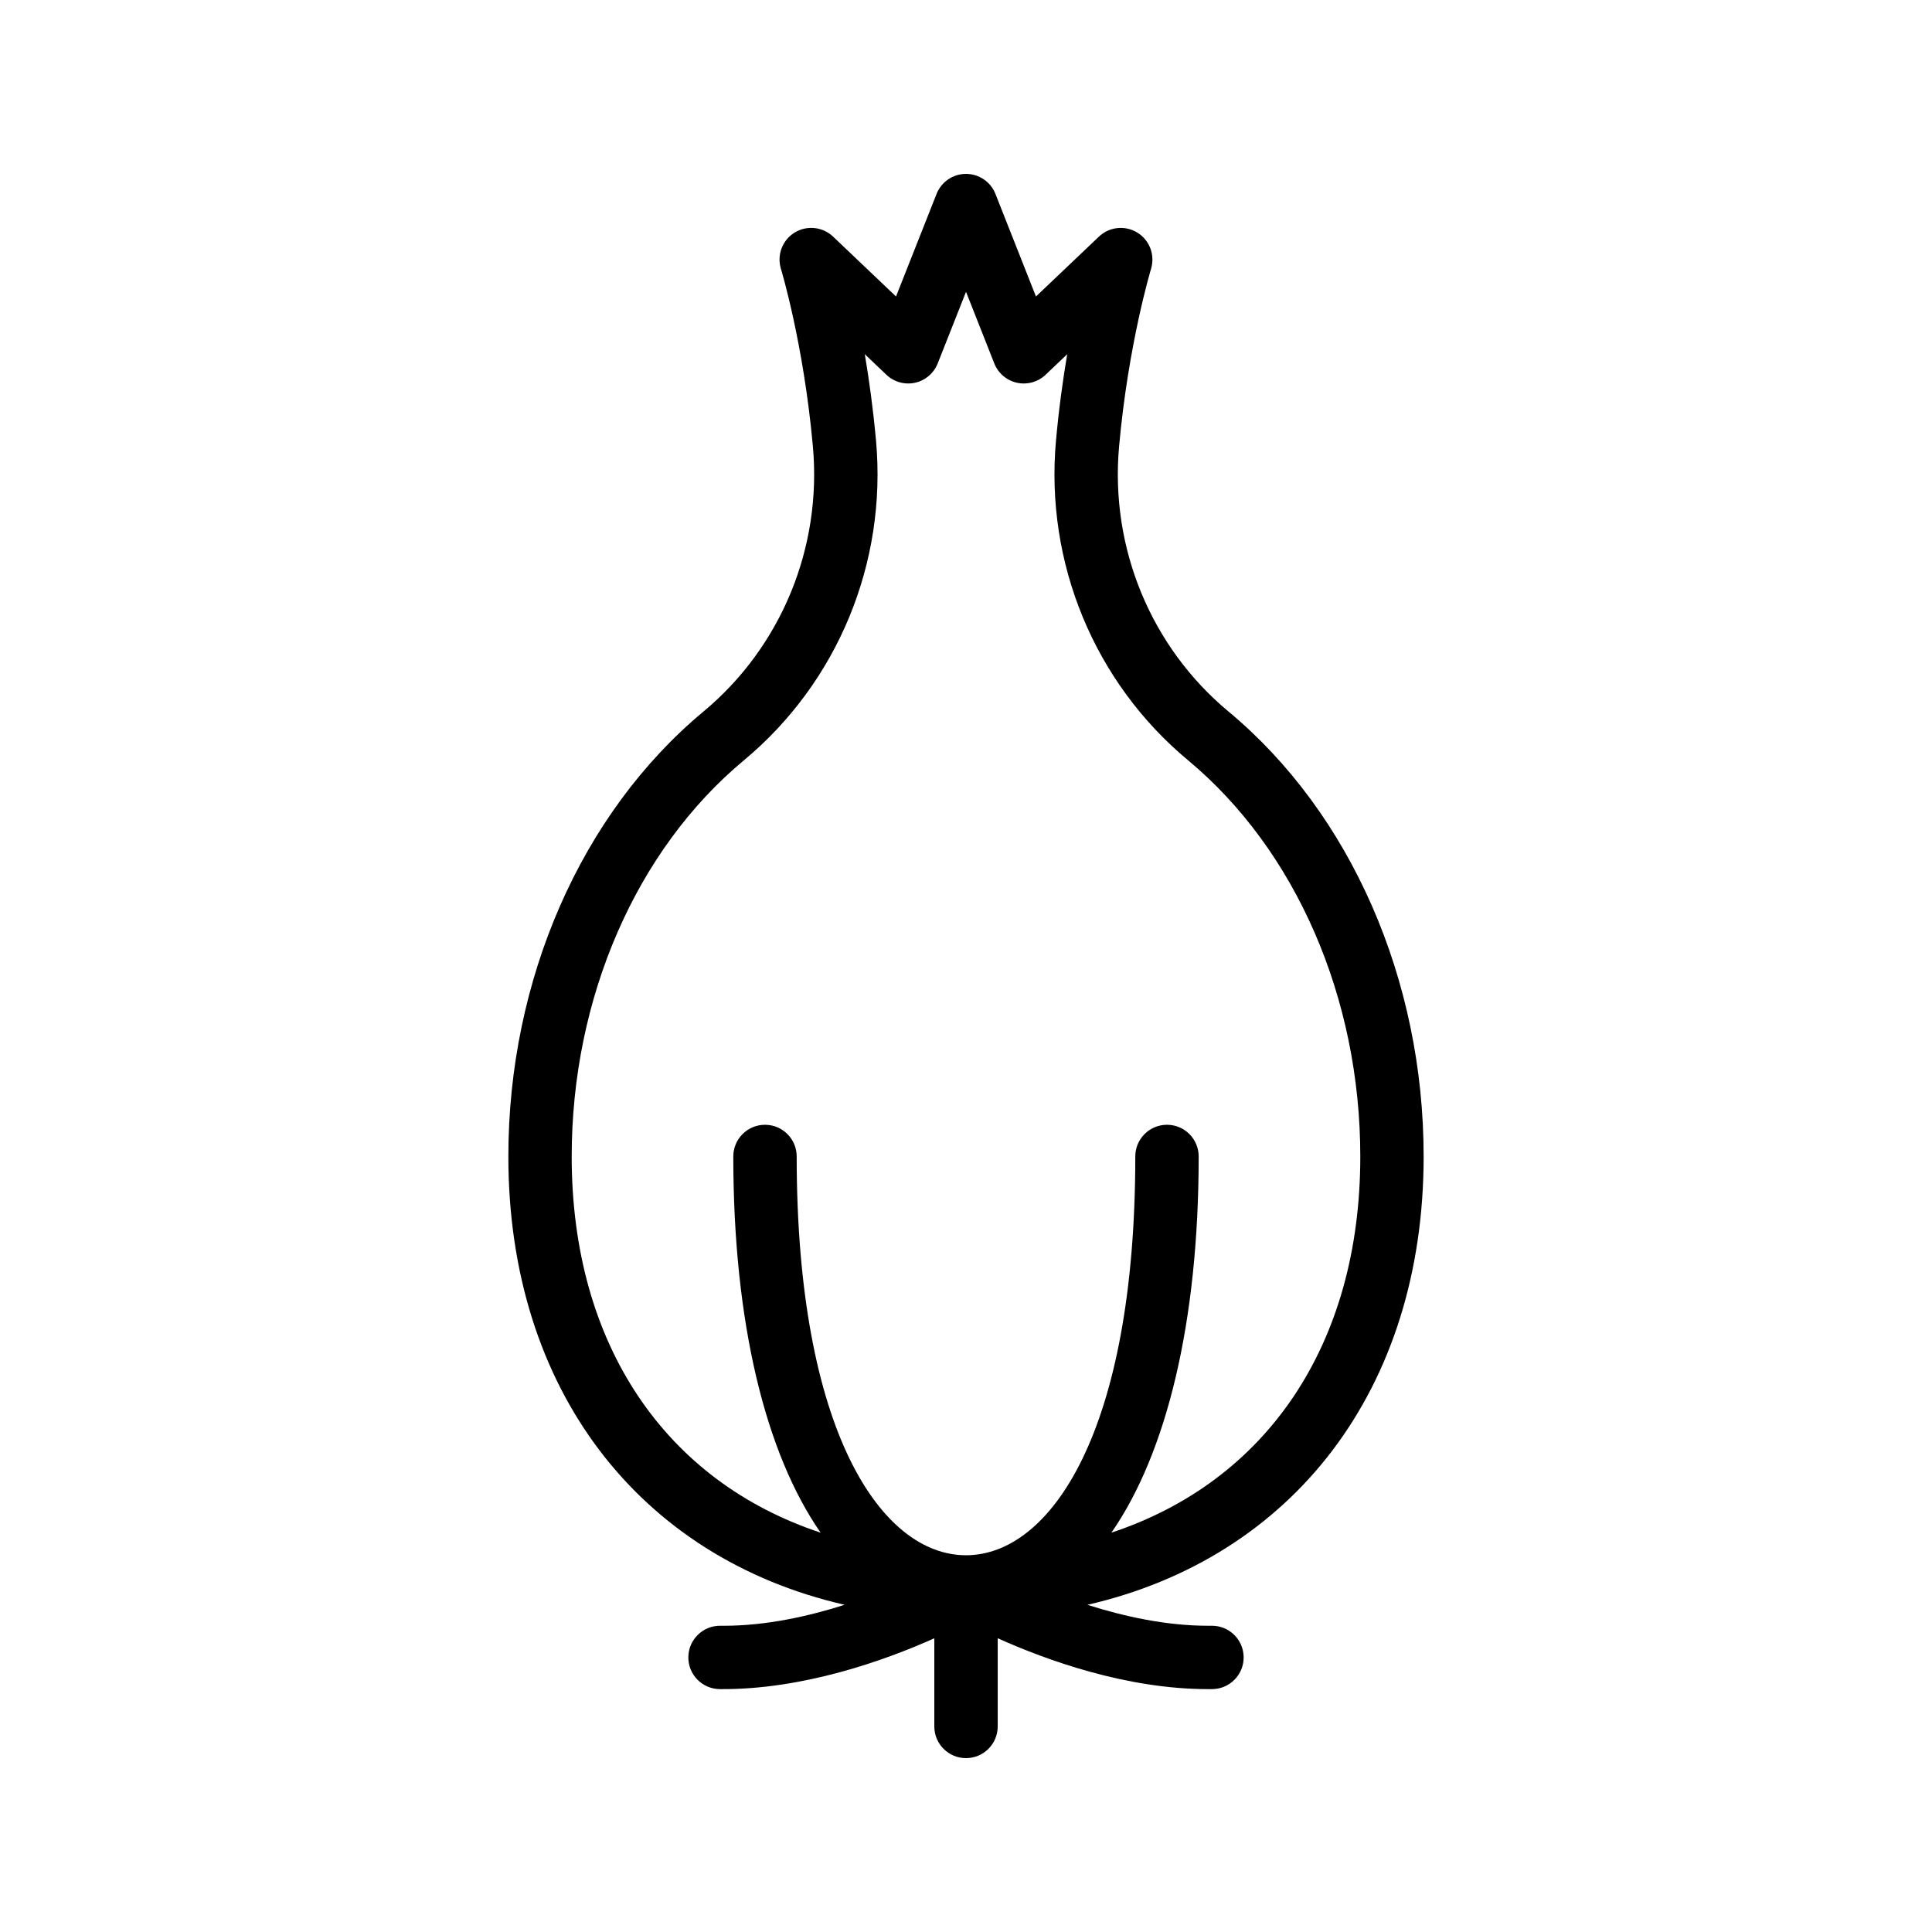 <?xml version="1.0" encoding="UTF-8"?>
<!-- Uploaded to: ICON Repo, www.svgrepo.com, Generator: ICON Repo Mixer Tools -->
<svg fill="#000000" width="800px" height="800px" version="1.1" viewBox="144 144 512 512" xmlns="http://www.w3.org/2000/svg">
 <path d="m330.41 332.58c-32.367 26.926-51.691 71-51.691 117.9 0 61.773 34.742 106.32 89.109 118.81-9.672 3.086-20.879 5.555-32.004 5.555-0.336 0-0.68-0.004-1.008-0.004-4.594 0-8.34 3.695-8.398 8.293-0.059 4.637 3.656 8.441 8.297 8.5 21.918 0.215 43.746-7.57 56.891-13.473v23.363c0 4.637 3.754 8.398 8.398 8.398 4.641 0 8.398-3.758 8.398-8.398v-23.371c12.922 5.809 34.078 13.484 55.777 13.484 0.367 0 0.746 0 1.105-0.004 4.641-0.059 8.355-3.863 8.297-8.5-0.059-4.602-3.805-8.293-8.398-8.293-0.336-0.008-0.672 0.004-1.008 0.004-11.125 0-22.332-2.469-32-5.551 54.363-12.488 89.105-57.039 89.105-118.81 0-46.898-19.328-90.977-51.691-117.9-20.59-17.125-31.438-43.395-29.02-70.27 2.434-27.086 8.414-46.867 8.469-47.062 1.113-3.648-0.367-7.594-3.617-9.598-3.246-2.008-7.438-1.566-10.199 1.059l-16.68 15.863-10.734-27.172c-1.262-3.215-4.363-5.32-7.805-5.32-3.445 0-6.543 2.106-7.805 5.312l-10.742 27.176-16.68-15.867c-2.773-2.633-6.969-3.055-10.211-1.059-3.246 2.008-4.723 5.953-3.609 9.605 0.059 0.191 6.019 19.848 8.469 47.055 2.422 26.879-8.426 53.148-29.016 70.277zm45.746-71.785c-0.762-8.441-1.836-16.18-2.977-22.926l5.723 5.445c2.027 1.922 4.828 2.711 7.602 2.117 2.723-0.602 4.969-2.516 5.996-5.117l7.504-18.98 7.496 18.98c1.023 2.594 3.273 4.516 5.996 5.117 2.762 0.59 5.566-0.191 7.602-2.117l5.723-5.445c-1.141 6.75-2.215 14.484-2.977 22.926-2.91 32.379 10.176 64.035 35.008 84.691 28.578 23.777 45.641 63.027 45.641 104.99 0 50.004-24.961 86.117-65.957 99.691 14.633-21.094 23.125-55.742 23.125-99.691 0-4.637-3.754-8.398-8.398-8.398-4.641 0-8.398 3.758-8.398 8.398 0 73.004-22.535 105.68-44.863 105.68-22.336 0-44.871-32.676-44.871-105.68 0-4.637-3.754-8.398-8.398-8.398-4.641 0-8.398 3.758-8.398 8.398 0 43.949 8.496 78.598 23.133 99.691-41-13.574-65.961-49.688-65.961-99.691 0-41.969 17.062-81.219 45.641-104.99 24.836-20.66 37.922-52.316 35.012-84.695z"/>
</svg>